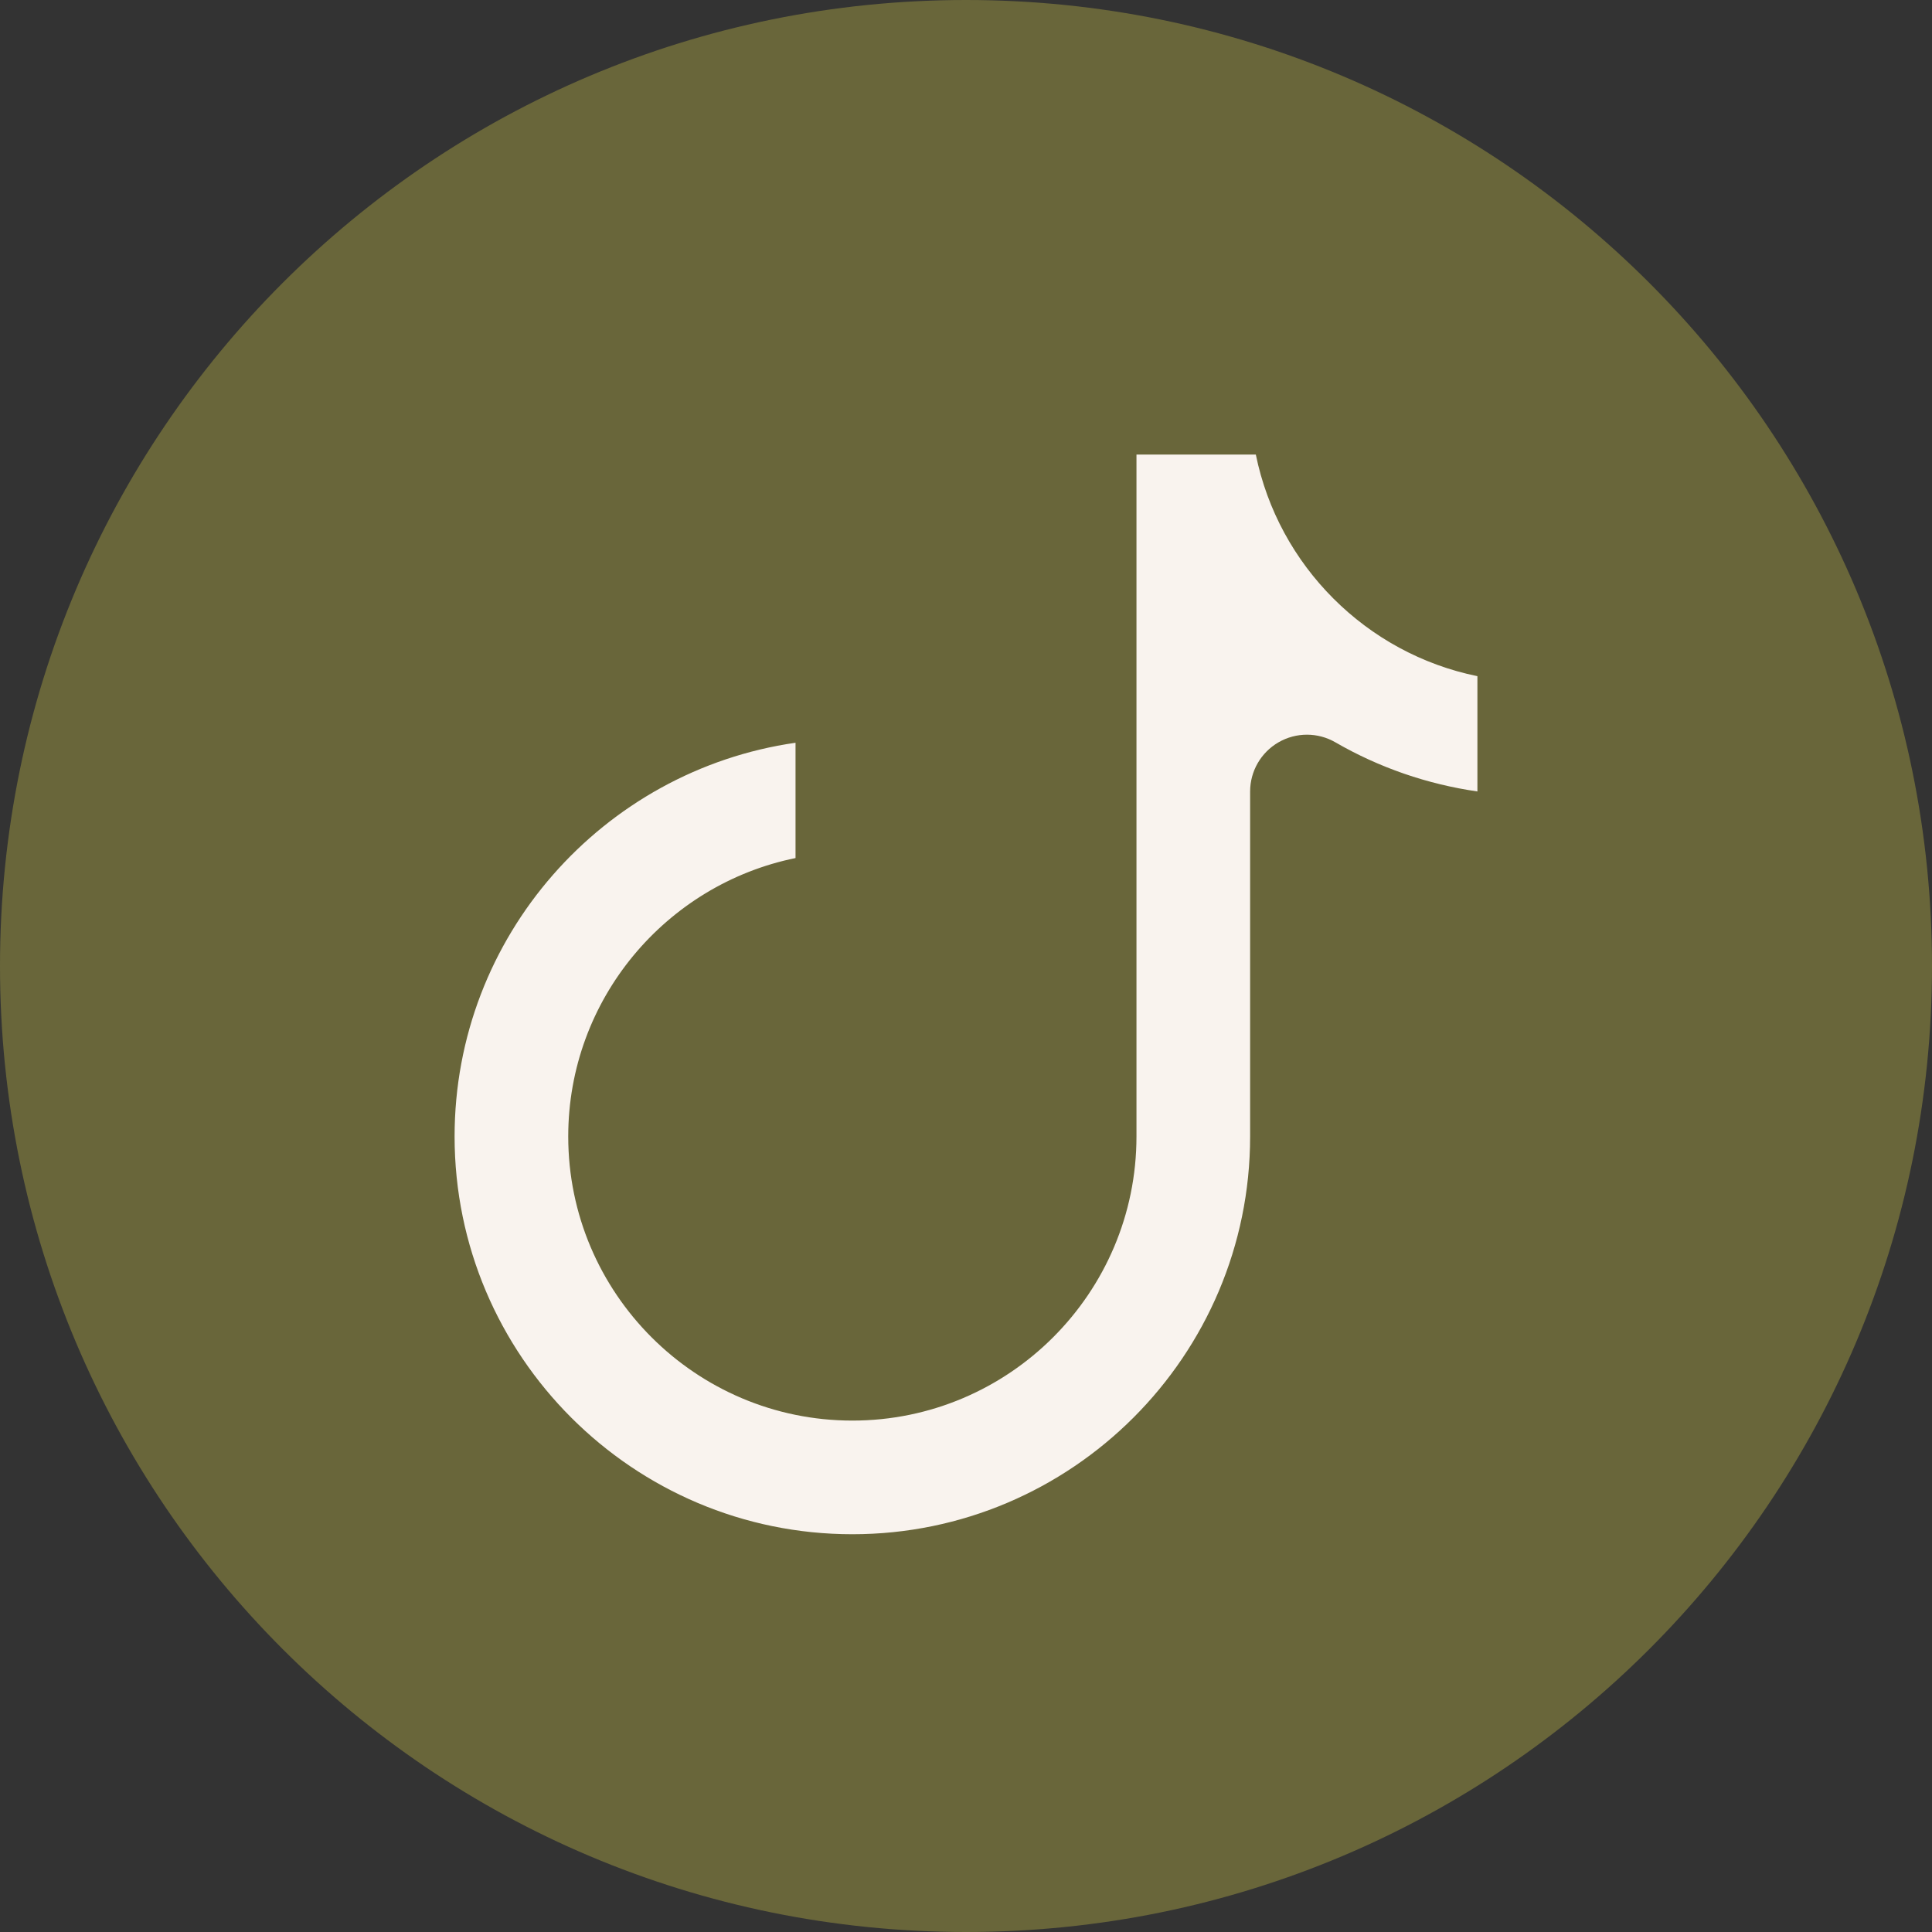 <?xml version="1.0" encoding="UTF-8" standalone="no"?><svg xmlns="http://www.w3.org/2000/svg" xmlns:xlink="http://www.w3.org/1999/xlink" fill="#000000" height="510" preserveAspectRatio="xMidYMid meet" version="1" viewBox="1.0 1.0 510.0 510.0" width="510" zoomAndPan="magnify"><rect x="1.0" y="1.0" width="510.0" height="510.0" fill="#333333" stroke="none"/><g><g><g id="change1_1"><circle cx="256" cy="256" fill="#69663a" r="240"/></g><g id="change2_1"><path d="M256,511C115.068,511,1,396.951,1,256C1,115.068,115.049,1,256,1c140.932,0,255,114.048,255,255 C511,396.932,396.951,511,256,511z M256,31C131.935,31,31,131.935,31,256s100.935,225,225,225s225-100.935,225-225 S380.065,31,256,31z" fill="#69663a"/></g><g id="change2_2"><path d="M226,121c-8.284,0-15-6.716-15-15V91c0-8.284,6.716-15,15-15s15,6.716,15,15v15 C241,114.284,234.284,121,226,121z" fill="#69663a"/></g><g id="change2_3"><path d="M181,151c-8.284,0-15-6.716-15-15v-30c0-8.284,6.716-15,15-15s15,6.716,15,15v30 C196,144.284,189.284,151,181,151z" fill="#69663a"/></g><g id="change3_1"><path d="M406,226v-60c-33.14,0-60-26.86-60-60h-60v195c0,33.14-26.86,60-60,60s-60-26.86-60-60 s26.86-60,60-60v-60c-66.27,0-120,53.73-120,120s53.73,120,120,120s120-53.73,120-120v-91.06C363.65,220.15,384.14,226,406,226z" fill="#f9f3ee"/></g><g id="change2_4"><path d="M226,436c-74.439,0-135-60.56-135-135s60.561-135,135-135c8.284,0,15,6.716,15,15v60 c0,8.284-6.716,15-15,15c-24.814,0-45,20.186-45,45s20.186,45,45,45s45-20.186,45-45V106c0-8.284,6.716-15,15-15h60 c8.284,0,15,6.716,15,15c0,24.813,20.186,45,45,45c8.284,0,15,6.716,15,15v60c0,8.284-6.716,15-15,15 c-15.389,0-30.618-2.63-45-7.706V301C361,375.44,300.44,436,226,436z M211,197.068c-50.817,7.3-90,51.126-90,103.932 c0,57.897,47.102,105,105,105s105-47.103,105-105v-91.06c0-5.361,2.861-10.315,7.506-12.994 c4.643-2.678,10.364-2.675,15.005,0.009c11.549,6.681,24.297,11.071,37.489,12.97v-30.433 c-29.342-5.981-52.513-29.151-58.493-58.493H301v180c0,41.355-33.645,75-75,75s-75-33.645-75-75c0-36.219,25.81-66.524,60-73.493 V197.068z" fill="#69663a"/></g></g></g></svg>